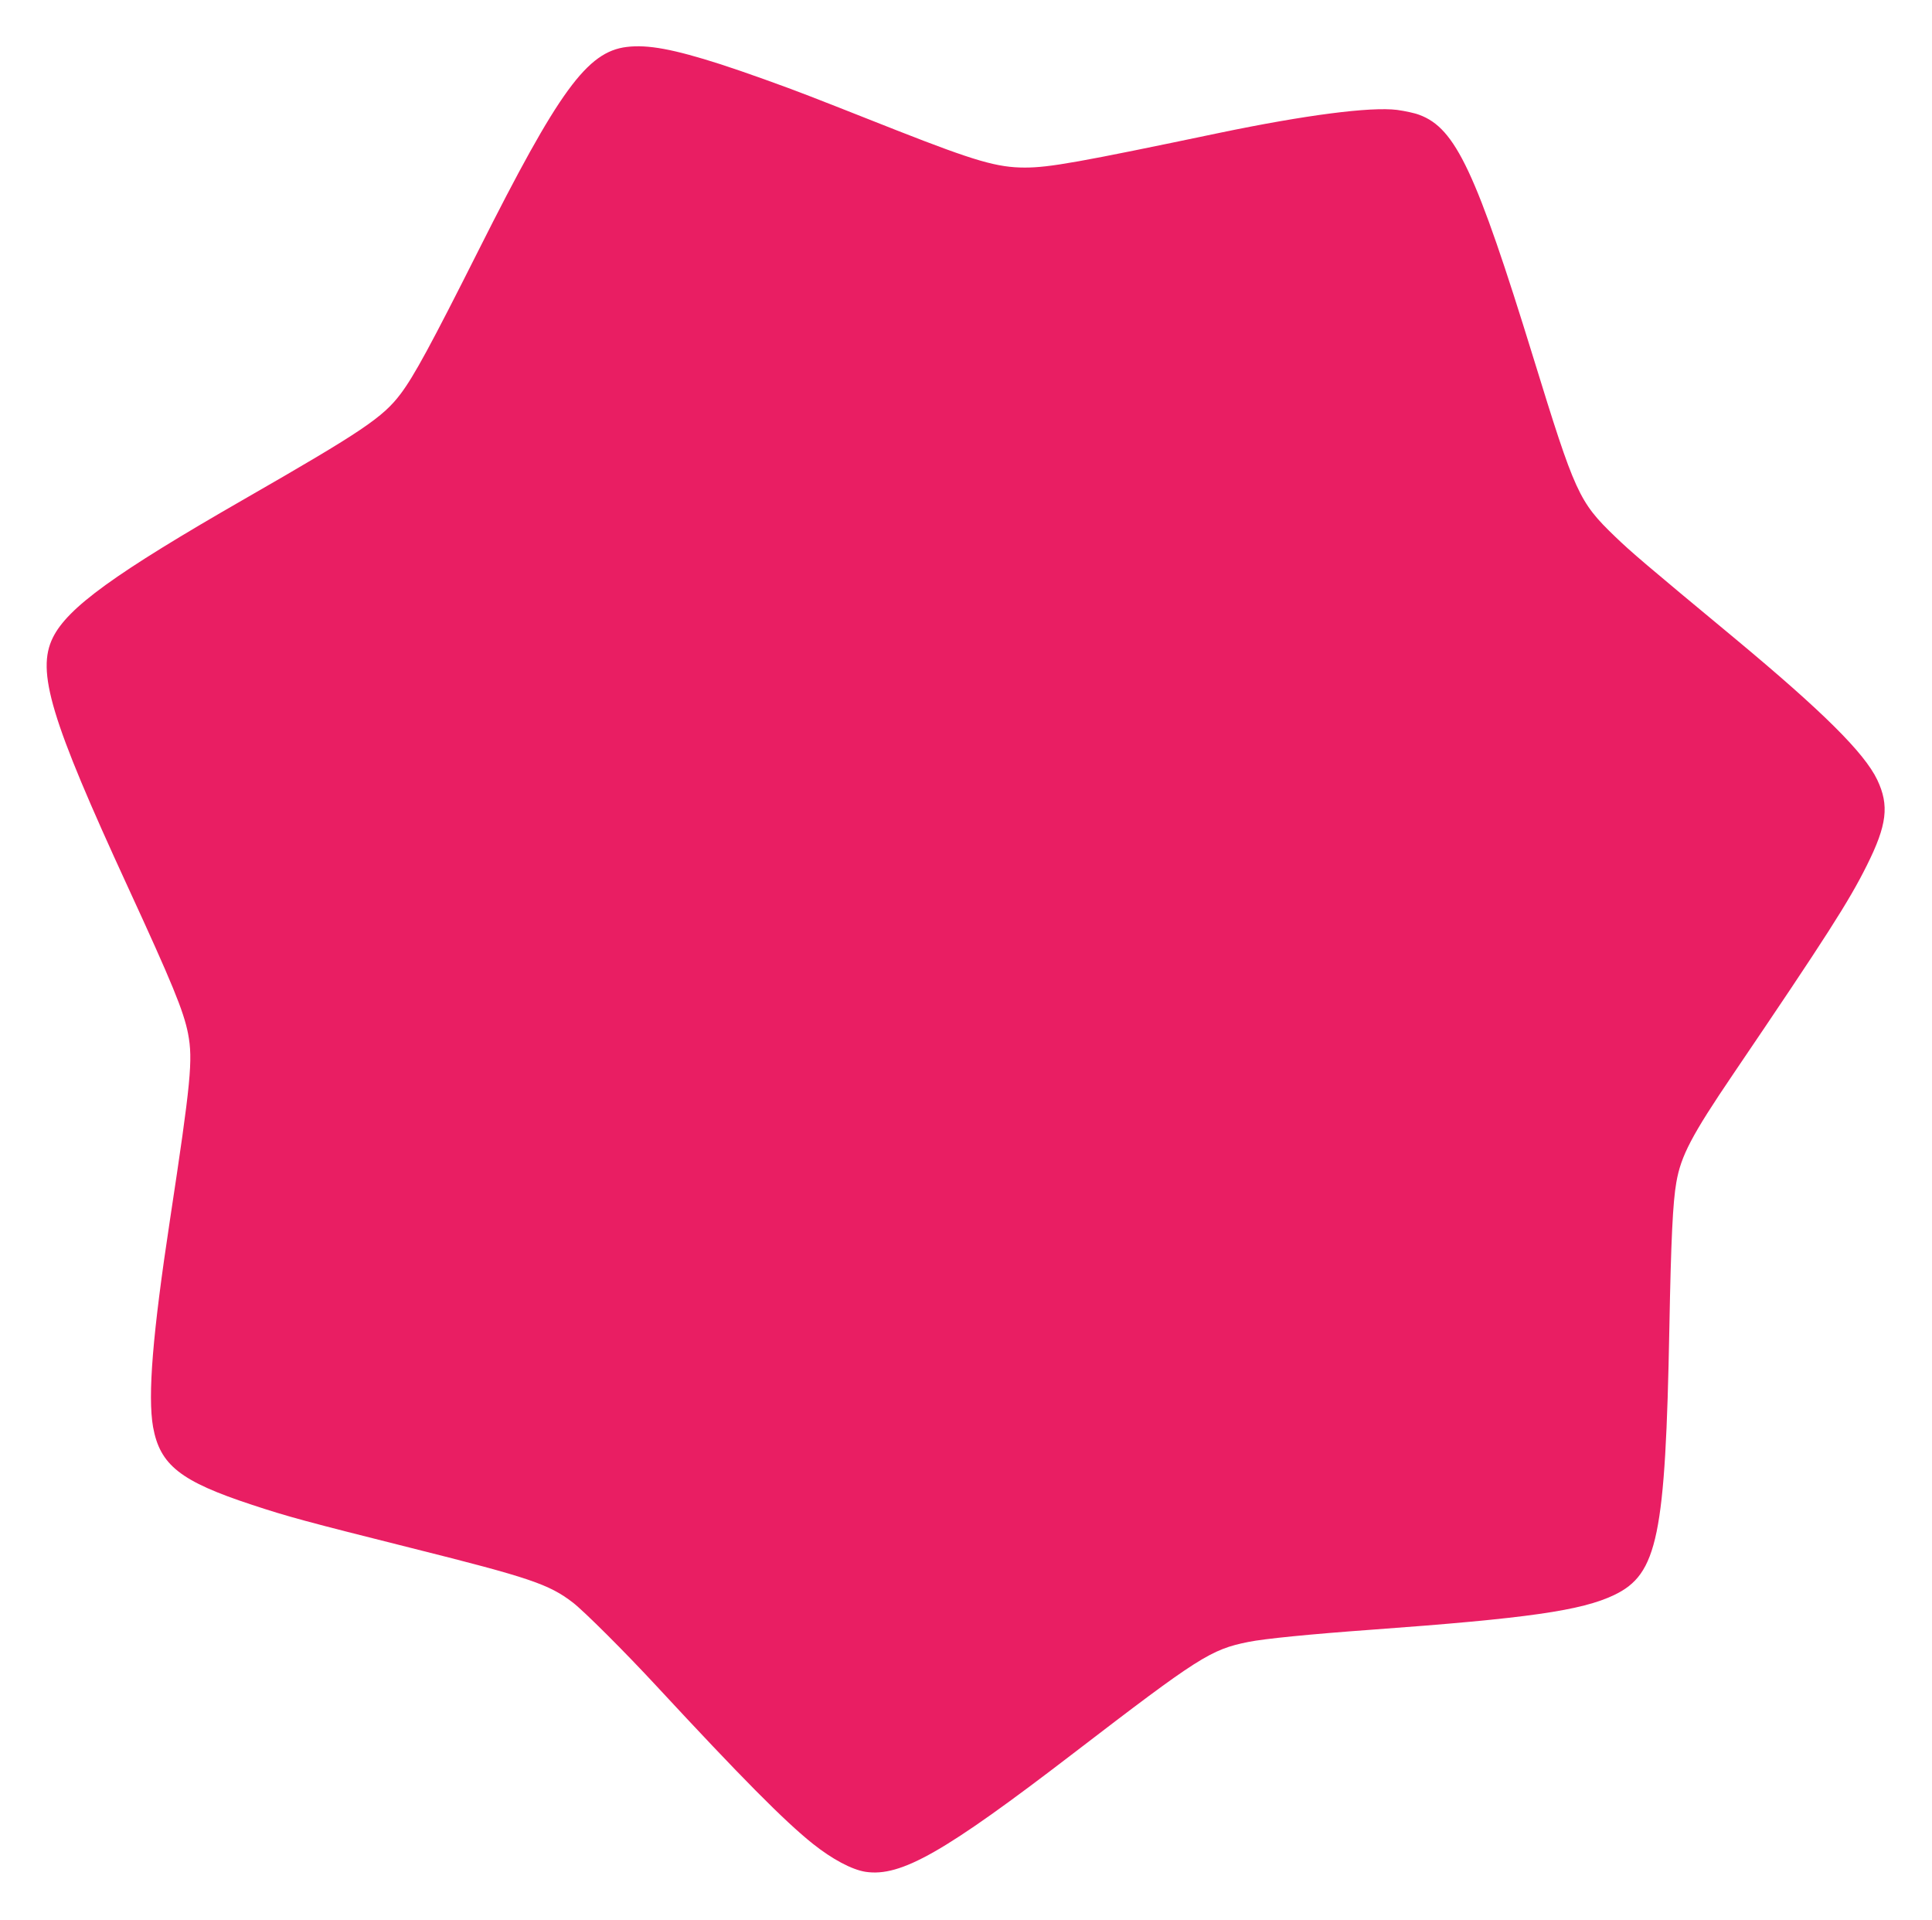 <?xml version="1.0" standalone="no"?>
<!DOCTYPE svg PUBLIC "-//W3C//DTD SVG 20010904//EN"
 "http://www.w3.org/TR/2001/REC-SVG-20010904/DTD/svg10.dtd">
<svg version="1.0" xmlns="http://www.w3.org/2000/svg"
 width="1280pt" height="1272pt" viewBox="0 0 1280 1272"
 preserveAspectRatio="xMidYMid meet">
<g transform="translate(0,1272) scale(0.1,-0.1)"
fill="#e91e63" stroke="none">
<path d="M4152 12409 c-262 -32 -449 -288 -980 -1344 -317 -630 -429 -836
-517 -953 -118 -157 -255 -249 -1033 -696 -862 -495 -1174 -721 -1272 -920
-110 -223 -15 -540 497 -1651 293 -636 370 -823 399 -972 33 -173 19 -319
-120 -1234 -115 -756 -148 -1164 -112 -1371 46 -253 181 -360 656 -516 239
-79 358 -111 1059 -287 782 -196 908 -239 1066 -360 74 -57 345 -327 556 -555
562 -606 845 -892 1034 -1043 128 -102 259 -172 350 -186 234 -35 523 130
1375 784 832 638 911 689 1162 739 104 21 404 51 818 81 1030 75 1388 126
1605 230 287 138 339 388 365 1770 11 588 23 831 46 962 30 176 102 313 376
717 619 913 768 1146 886 1383 134 268 150 398 69 568 -86 179 -359 450 -942
935 -597 495 -689 574 -794 675 -241 232 -265 286 -542 1185 -380 1233 -515
1520 -755 1609 -30 12 -97 26 -148 33 -177 22 -608 -34 -1176 -152 -932 -195
-1128 -230 -1290 -230 -182 0 -330 43 -845 245 -390 154 -446 176 -580 228
-167 65 -438 162 -590 211 -315 101 -483 132 -623 115z"/>
</g>
</svg>
